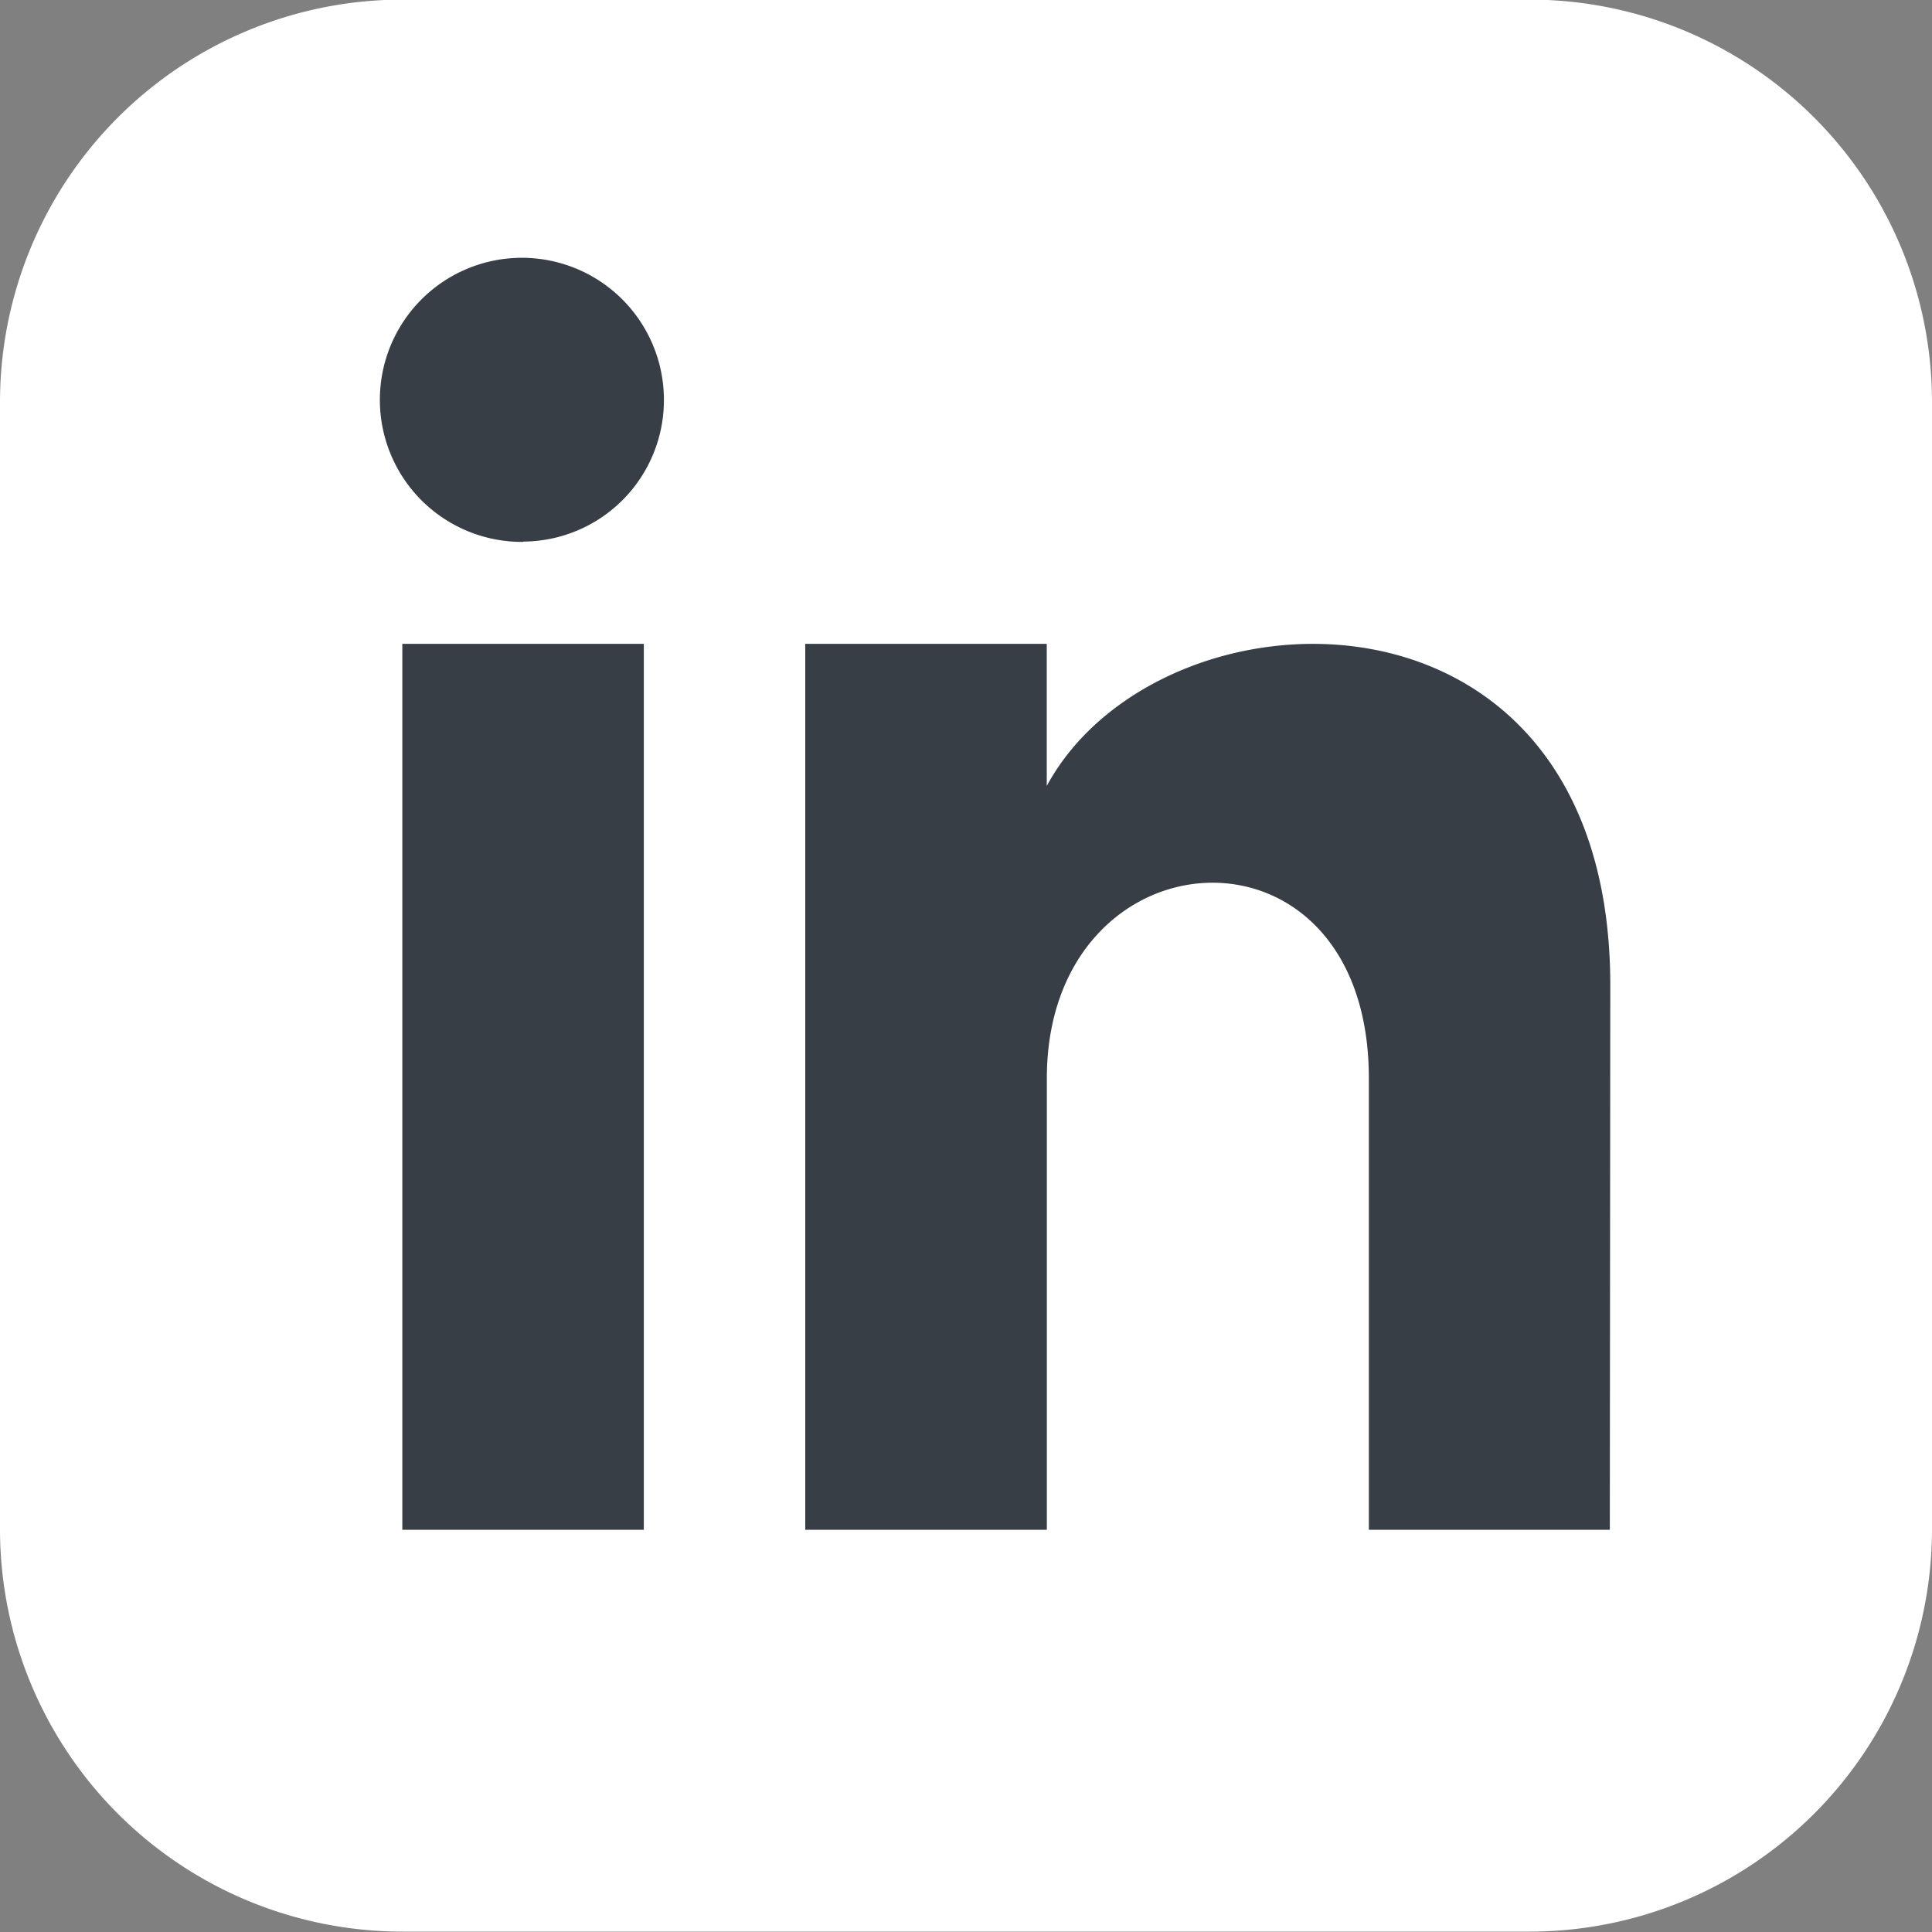 <svg xmlns="http://www.w3.org/2000/svg" width="25" height="25" viewBox="0 0 25 25"><rect x="0" y="0" width="25" height="25" fill="#808080" stroke="none"/><g transform="translate(8819 -4703)"><g transform="translate(-8819 4703)"><rect width="23.26" height="23.26" rx="5" transform="translate(1 1)" fill="#373e46"/><path d="M19.792,0H5.208A5.208,5.208,0,0,0,0,5.213V19.8A5.208,5.208,0,0,0,5.208,25H19.792A5.208,5.208,0,0,0,25,19.8h0V5.213A5.208,5.208,0,0,0,19.792,0ZM8.331,19.8H5.206V8.336H8.331ZM6.769,7.017a1.838,1.838,0,0,1-.031-3.676h0A1.838,1.838,0,0,1,8.591,5.163v.016A1.83,1.83,0,0,1,6.771,7.013ZM20.831,19.8H17.713V13.96c0-3.508-4.167-3.243-4.167,0V19.8H10.42V8.336h3.125v1.839c1.457-2.693,7.292-2.892,7.292,2.58Z" transform="translate(0 -0.005)" fill="#fff"/></g></g></svg>